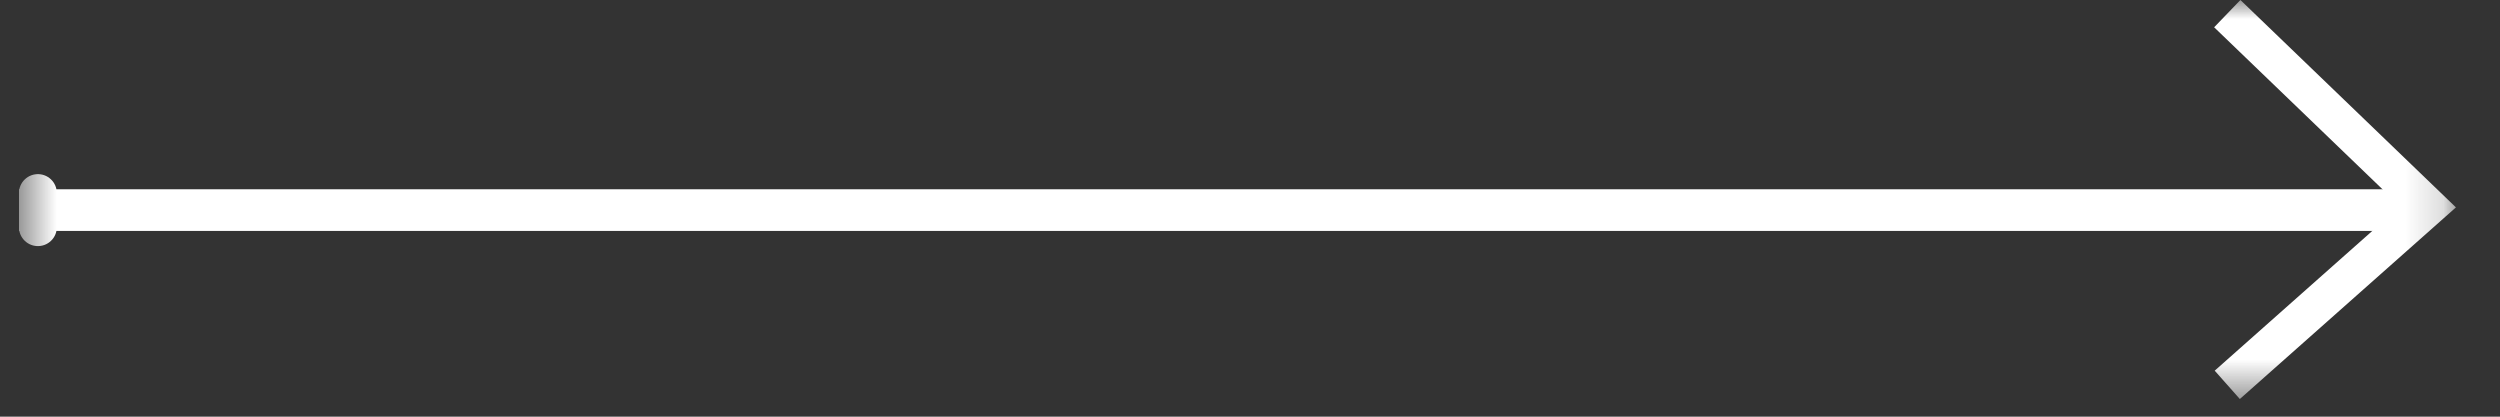 <?xml version="1.0" encoding="UTF-8"?> <svg xmlns="http://www.w3.org/2000/svg" width="66" height="11" viewBox="0 0 66 11" fill="none"><rect x="0" y="0" width="66" height="11" fill="#333333" stroke="none"/><g clip-path="url(#clip0_168_3)"><mask id="mask0_168_3" style="mask-type:luminance" maskUnits="userSpaceOnUse" x="0" y="0" width="65" height="11"><path d="M64.837 0H0.5V10.534H64.837V0Z" fill="white"></path></mask><g mask="url(#mask0_168_3)"><path d="M64 5.097H0.5V5.997H64V5.097Z" fill="white"></path><path d="M1 5.997V5.097M0.5 5.497H64M63.4 5.097V5.997M63.9 5.597H0.5" stroke="white" stroke-linecap="round"></path><path d="M58.8 0.36L64.1 5.46L58.8 10.16" stroke="white"></path></g></g><defs><clipPath id="clip0_168_3"><rect width="65" height="11" fill="white" transform="translate(0.5)"></rect></clipPath></defs></svg> 